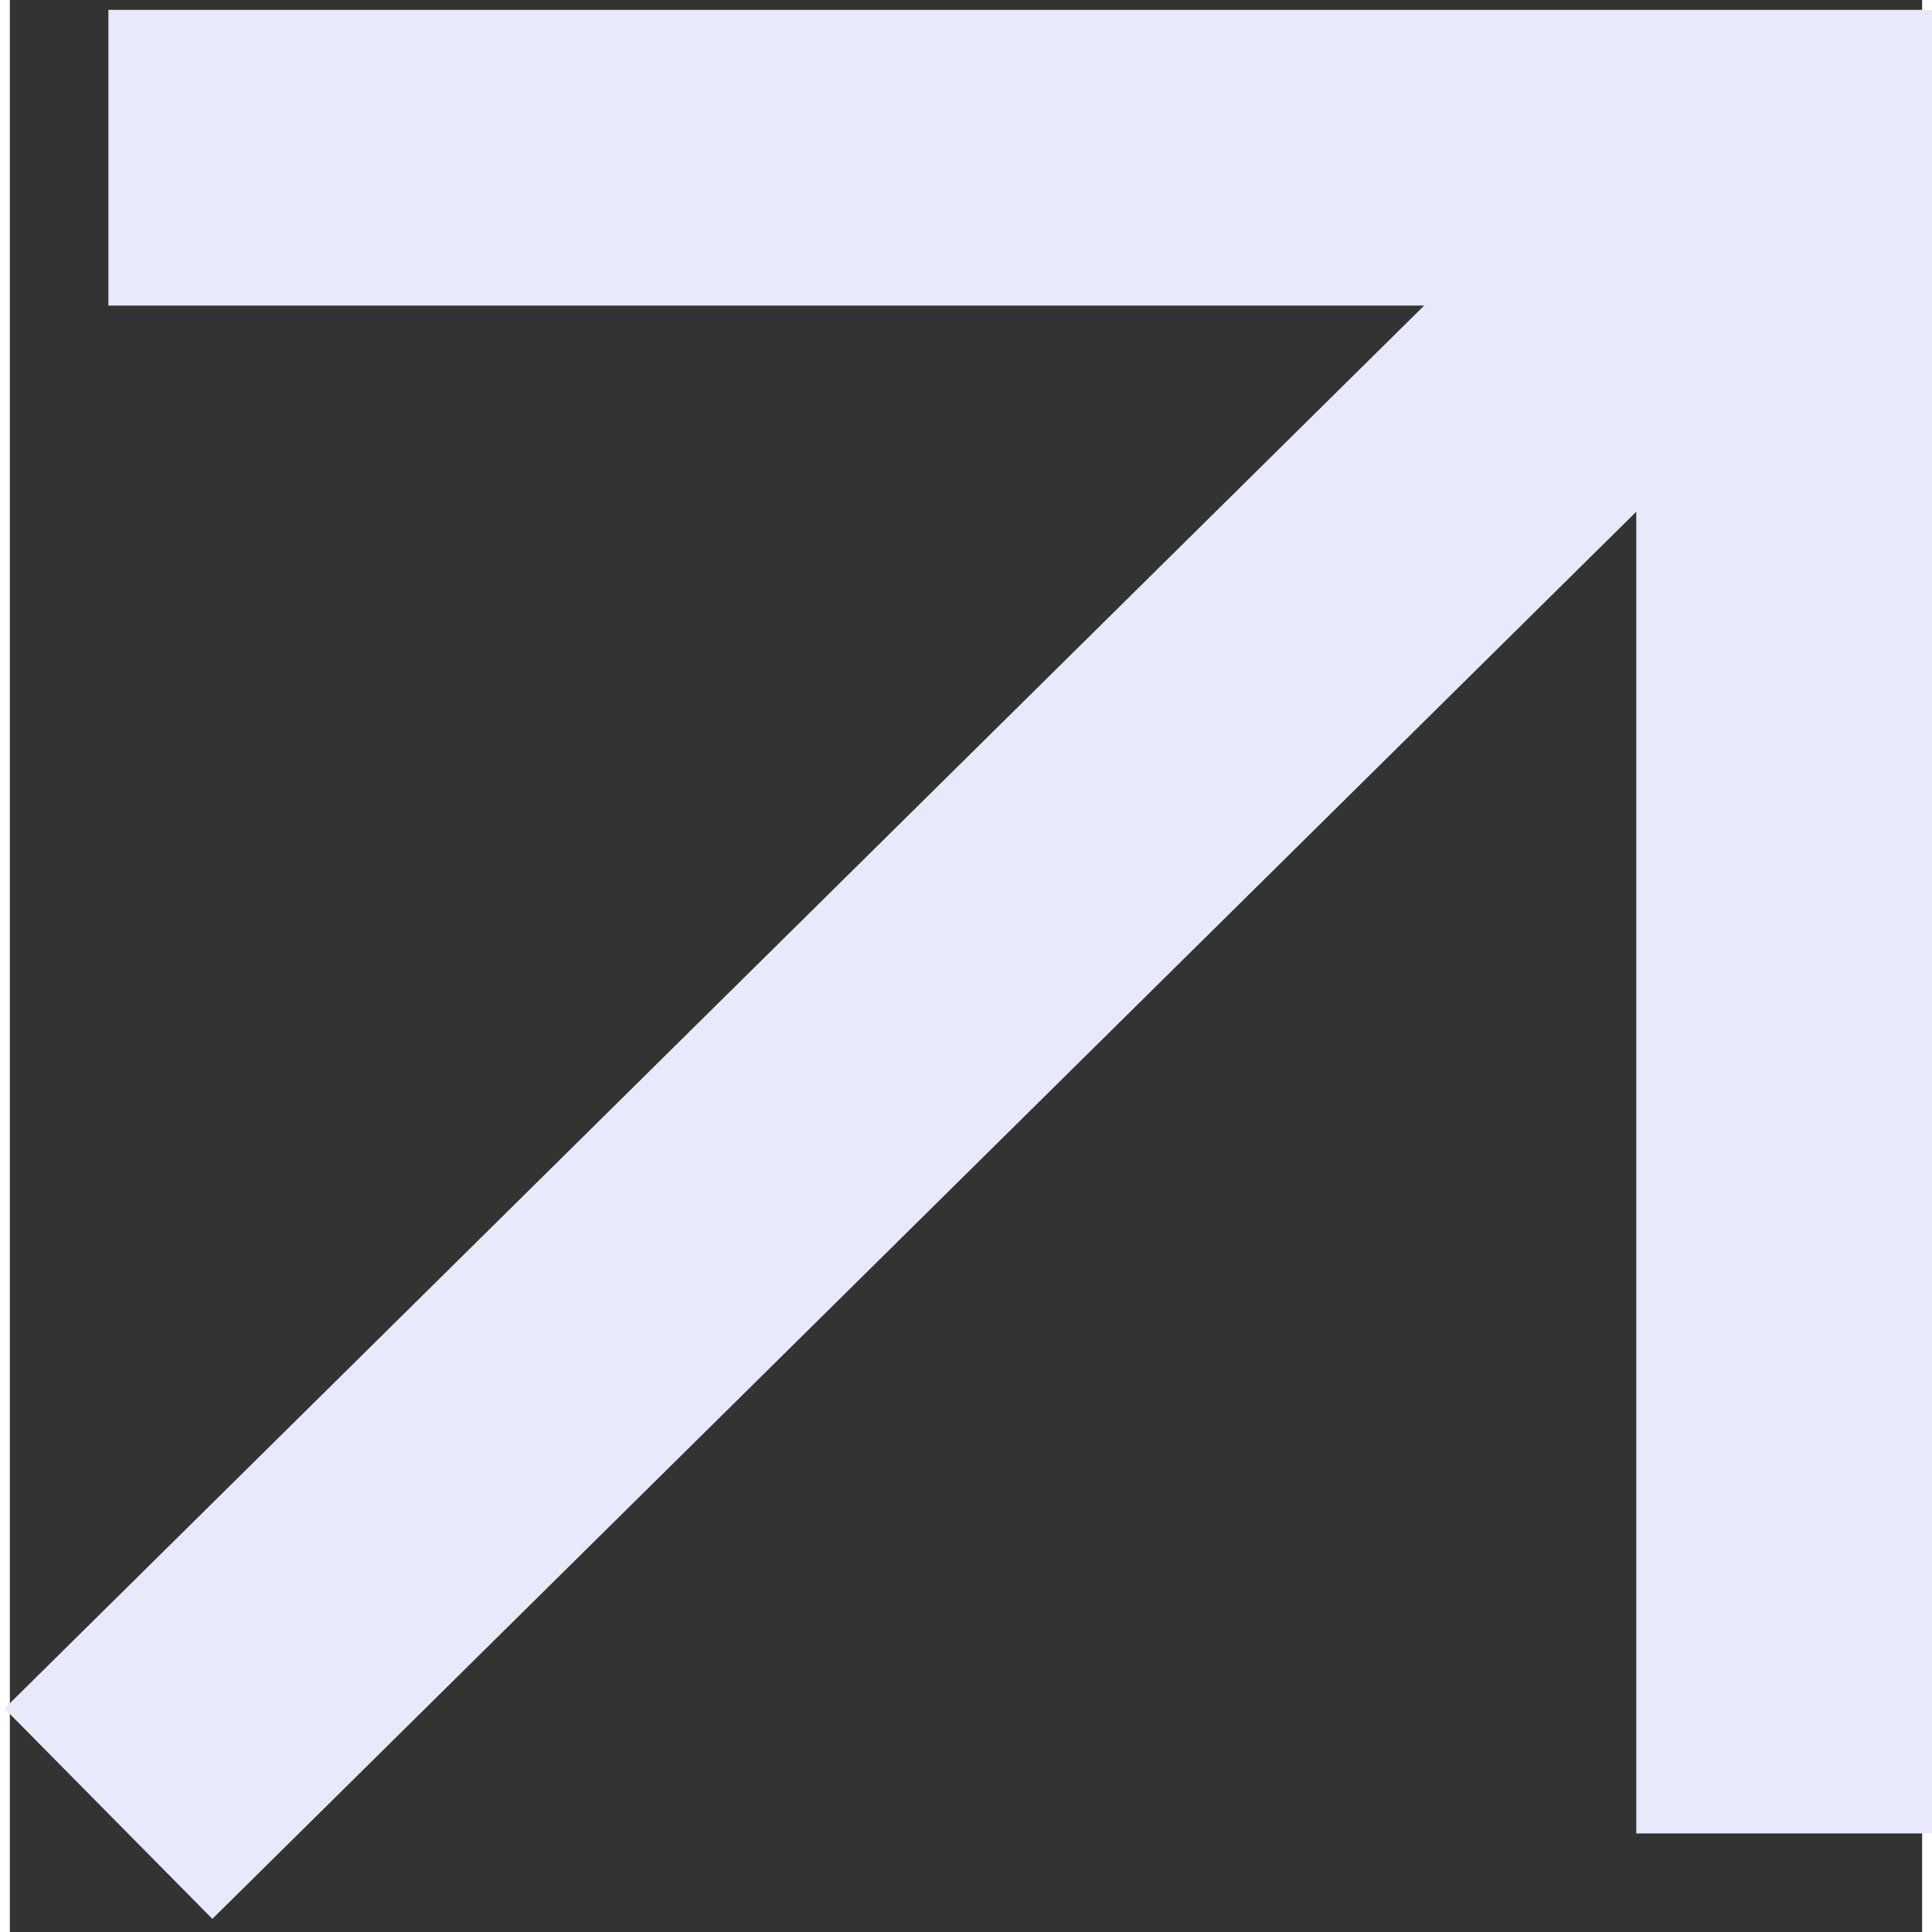<?xml version="1.0" encoding="utf-8"?>
<svg version="1.1" id="Layer_1" xmlns="http://www.w3.org/2000/svg" xmlns:xlink="http://www.w3.org/1999/xlink" x="0px" y="0px" viewBox="0 0 9.7 9.8" style="enable-background:new 0 0 9.7 9.8;" xml:space="preserve" width="10px" height="10px">
<rect x="0" y="0" width="9.7" height="9.8" fill="#333333" stroke="none"/>
<style type="text/css">
	.st0{fill:none;stroke:#E8EAFC;stroke-width:1.5;}
</style>
<path class="st0" d="M0.5,0.8H9v8.5"/>
<path class="st0" d="M0.5,9.2L9,0.8"/>
</svg>
